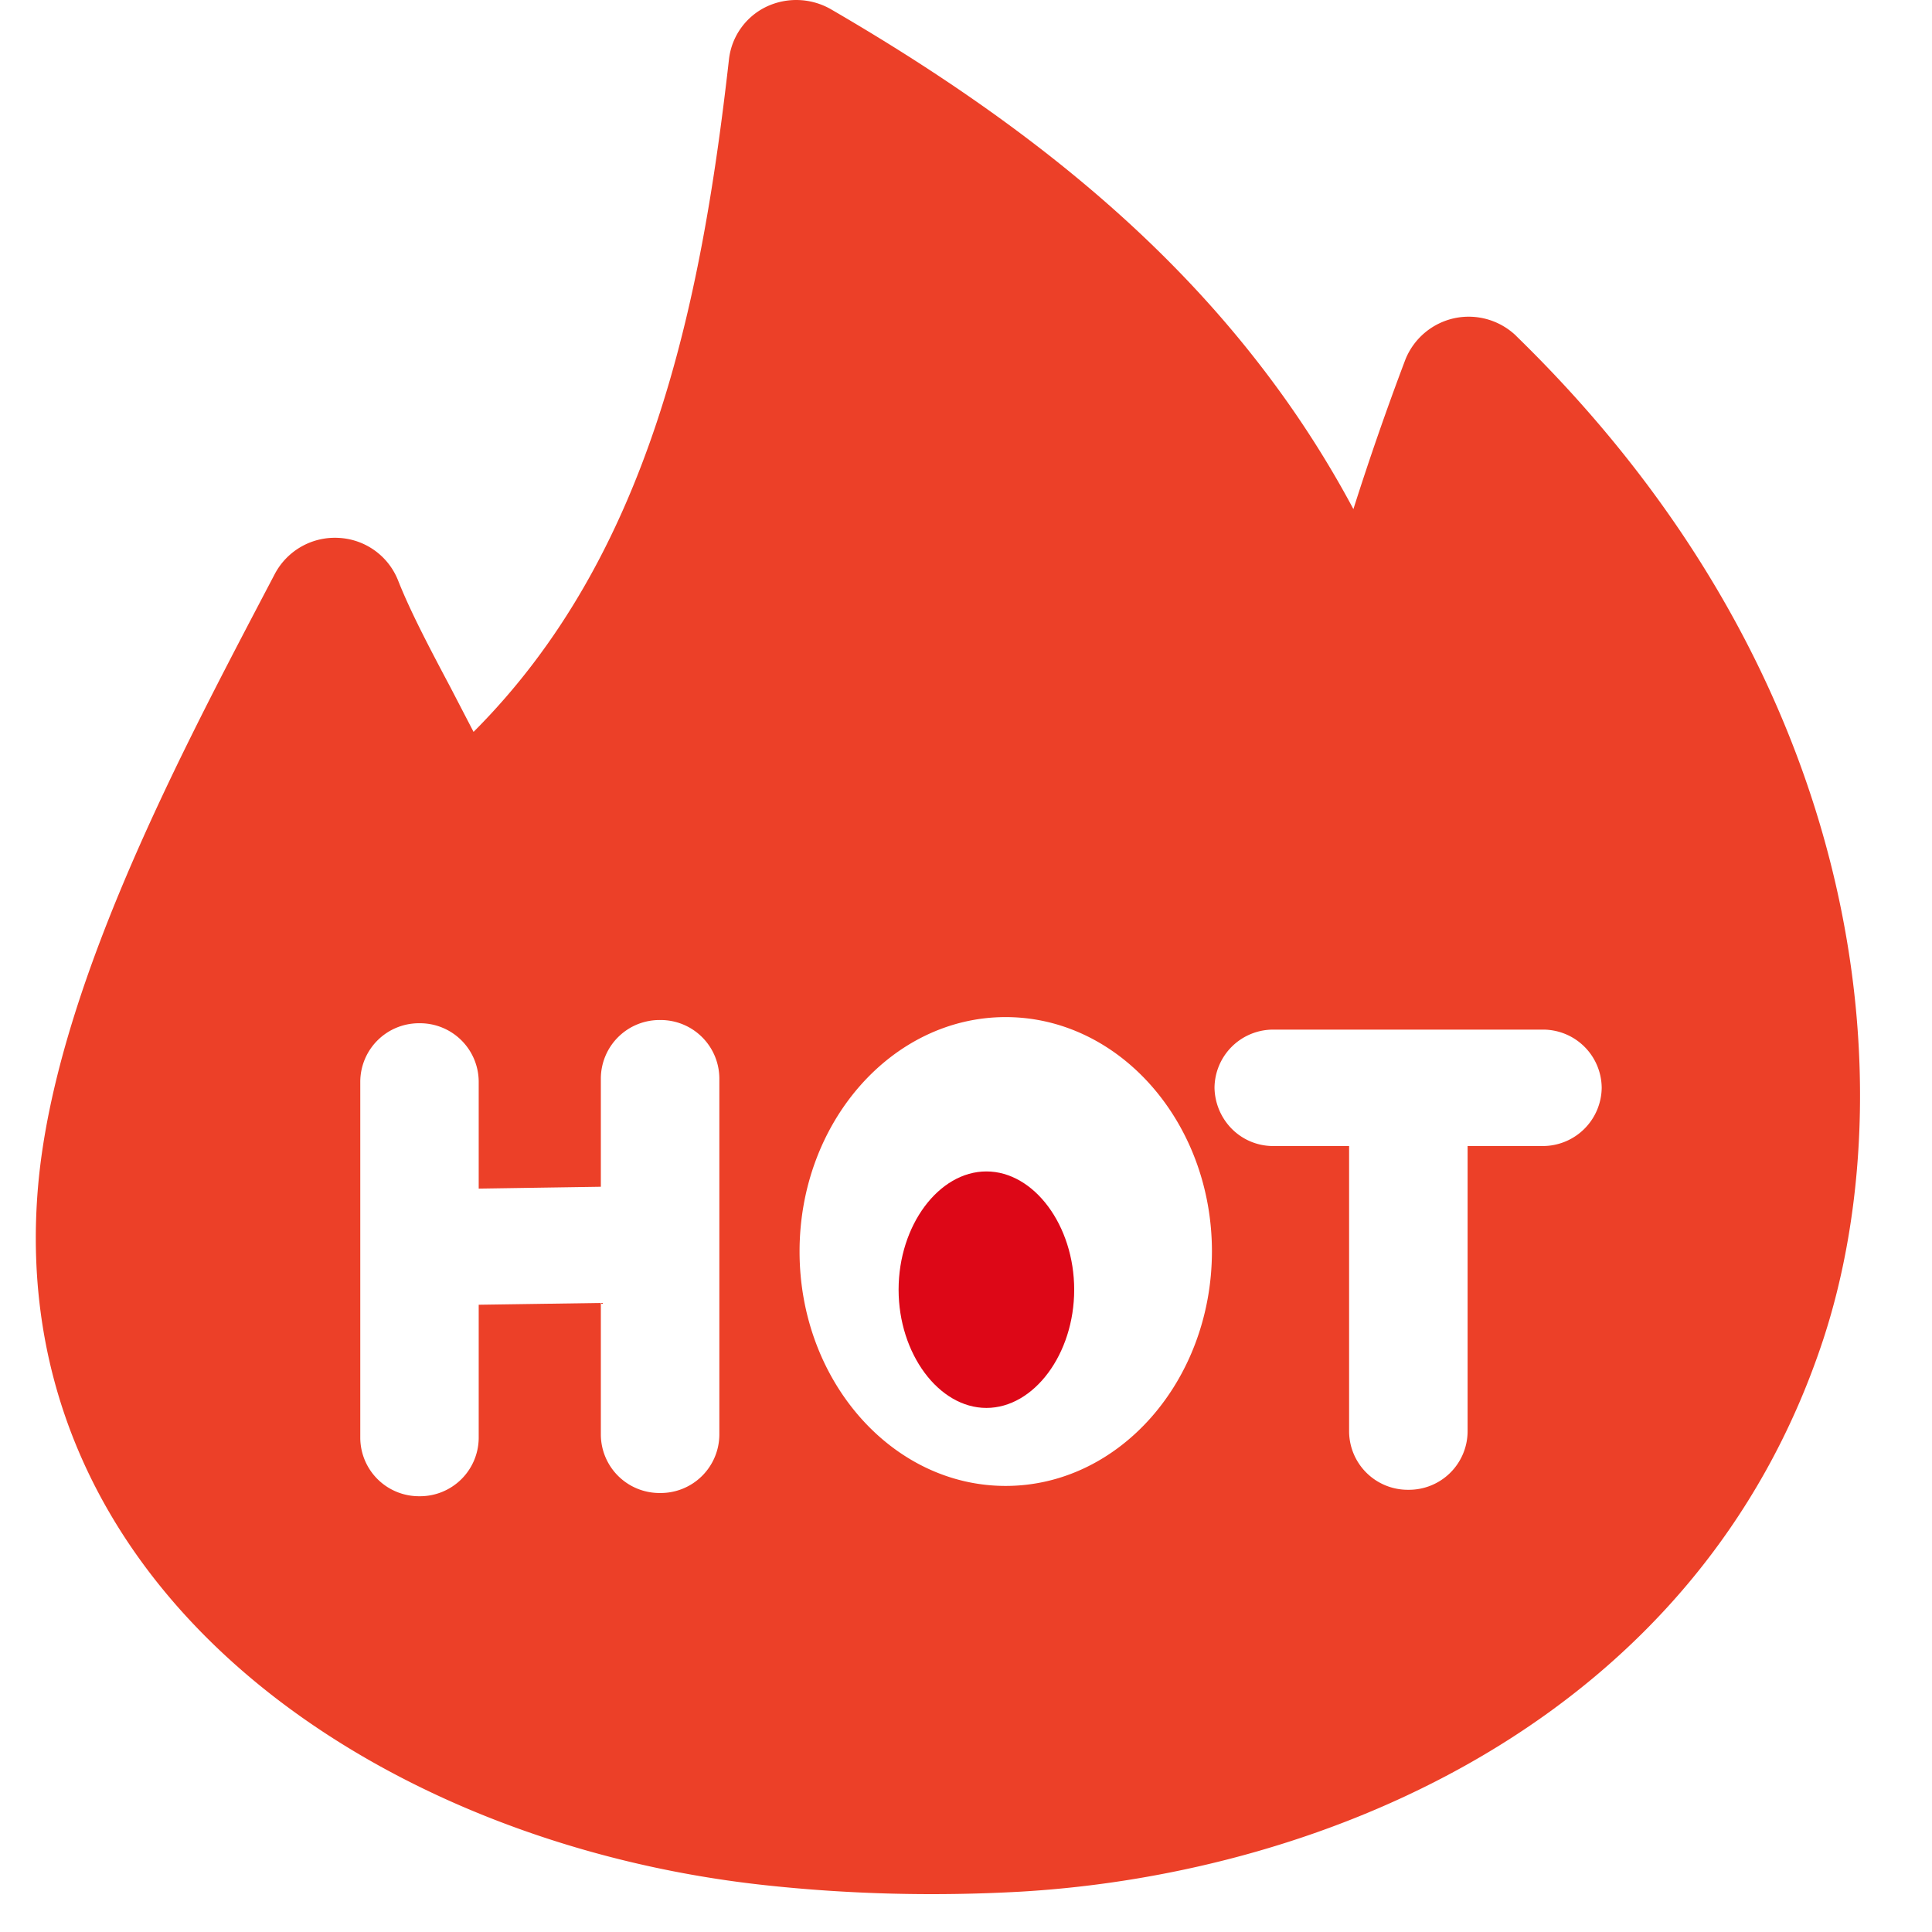 <?xml version="1.0" standalone="no"?><!DOCTYPE svg PUBLIC "-//W3C//DTD SVG 1.1//EN" "http://www.w3.org/Graphics/SVG/1.1/DTD/svg11.dtd"><svg t="1745765562797" class="icon" viewBox="0 0 1024 1024" version="1.1" xmlns="http://www.w3.org/2000/svg" p-id="22074" xmlns:xlink="http://www.w3.org/1999/xlink" width="128" height="128"><path d="M522.809 620.885c-25.221 0-46.535 28.596-46.535 62.654 0 33.982 21.314 62.692 46.535 62.692s46.535-28.596 46.535-62.654c0-34.095-21.314-62.692-46.535-62.692z" fill="#DD0717" p-id="22075"></path><path d="M803.65 178.062a36.295 36.295 0 0 0-32.616-9.444 36.257 36.257 0 0 0-26.093 21.807 1542.447 1542.447 0 0 0-27.61 79.417 537.562 537.562 0 0 0-40.126-63.905C622.289 130.693 547.006 66.788 440.32 4.855a36.94 36.94 0 0 0-34.285-1.214 35.347 35.347 0 0 0-19.646 27.648c-14.791 130.769-42.06 263.282-135.396 356.617L238.63 364.089c-10.923-20.594-21.087-39.86-27.648-56.472a35.764 35.764 0 0 0-31.479-22.528 35.992 35.992 0 0 0-33.868 19.153l-7.509 14.298C92.312 405.959 29.772 525.729 20.328 627.067c-19.646 214.661 178.555 349.601 384.607 372.053 45.208 4.93 90.643 6.03 136.154 3.489 162.057-9.481 358.893-91.288 425.225-292.523 42.894-130.541 26.169-348.122-162.702-532.025zM381.269 760.529a31.099 31.099 0 0 1-31.403 30.796 31.099 31.099 0 0 1-31.403-30.796v-69.935l-64.74 0.948v70.694a31.099 31.099 0 0 1-31.365 30.796 31.099 31.099 0 0 1-31.403-30.796v-189.099a31.099 31.099 0 0 1 31.403-30.796 31.099 31.099 0 0 1 31.365 30.796v56.851l64.74-0.986v-57.572a31.099 31.099 0 0 1 31.403-30.796 31.099 31.099 0 0 1 31.403 30.796v189.099z m151.742 27.041c-60.226 0-109.227-55.751-109.227-124.245 0-68.494 49-124.245 109.227-124.245 60.264 0 109.34 55.751 109.34 124.245-0.114 68.494-49.076 124.245-109.34 124.245z m284.634-180.148H777.861v151.4a31.099 31.099 0 0 1-31.403 30.796 31.099 31.099 0 0 1-31.403-30.796v-151.4H675.081a30.872 30.872 0 0 1-22.035-8.951 31.782 31.782 0 0 1-9.33-21.959 31.099 31.099 0 0 1 31.365-30.796h142.45a31.099 31.099 0 0 1 31.403 30.796 31.251 31.251 0 0 1-31.289 30.91z" fill="#EC4028" p-id="22076"></path></svg>